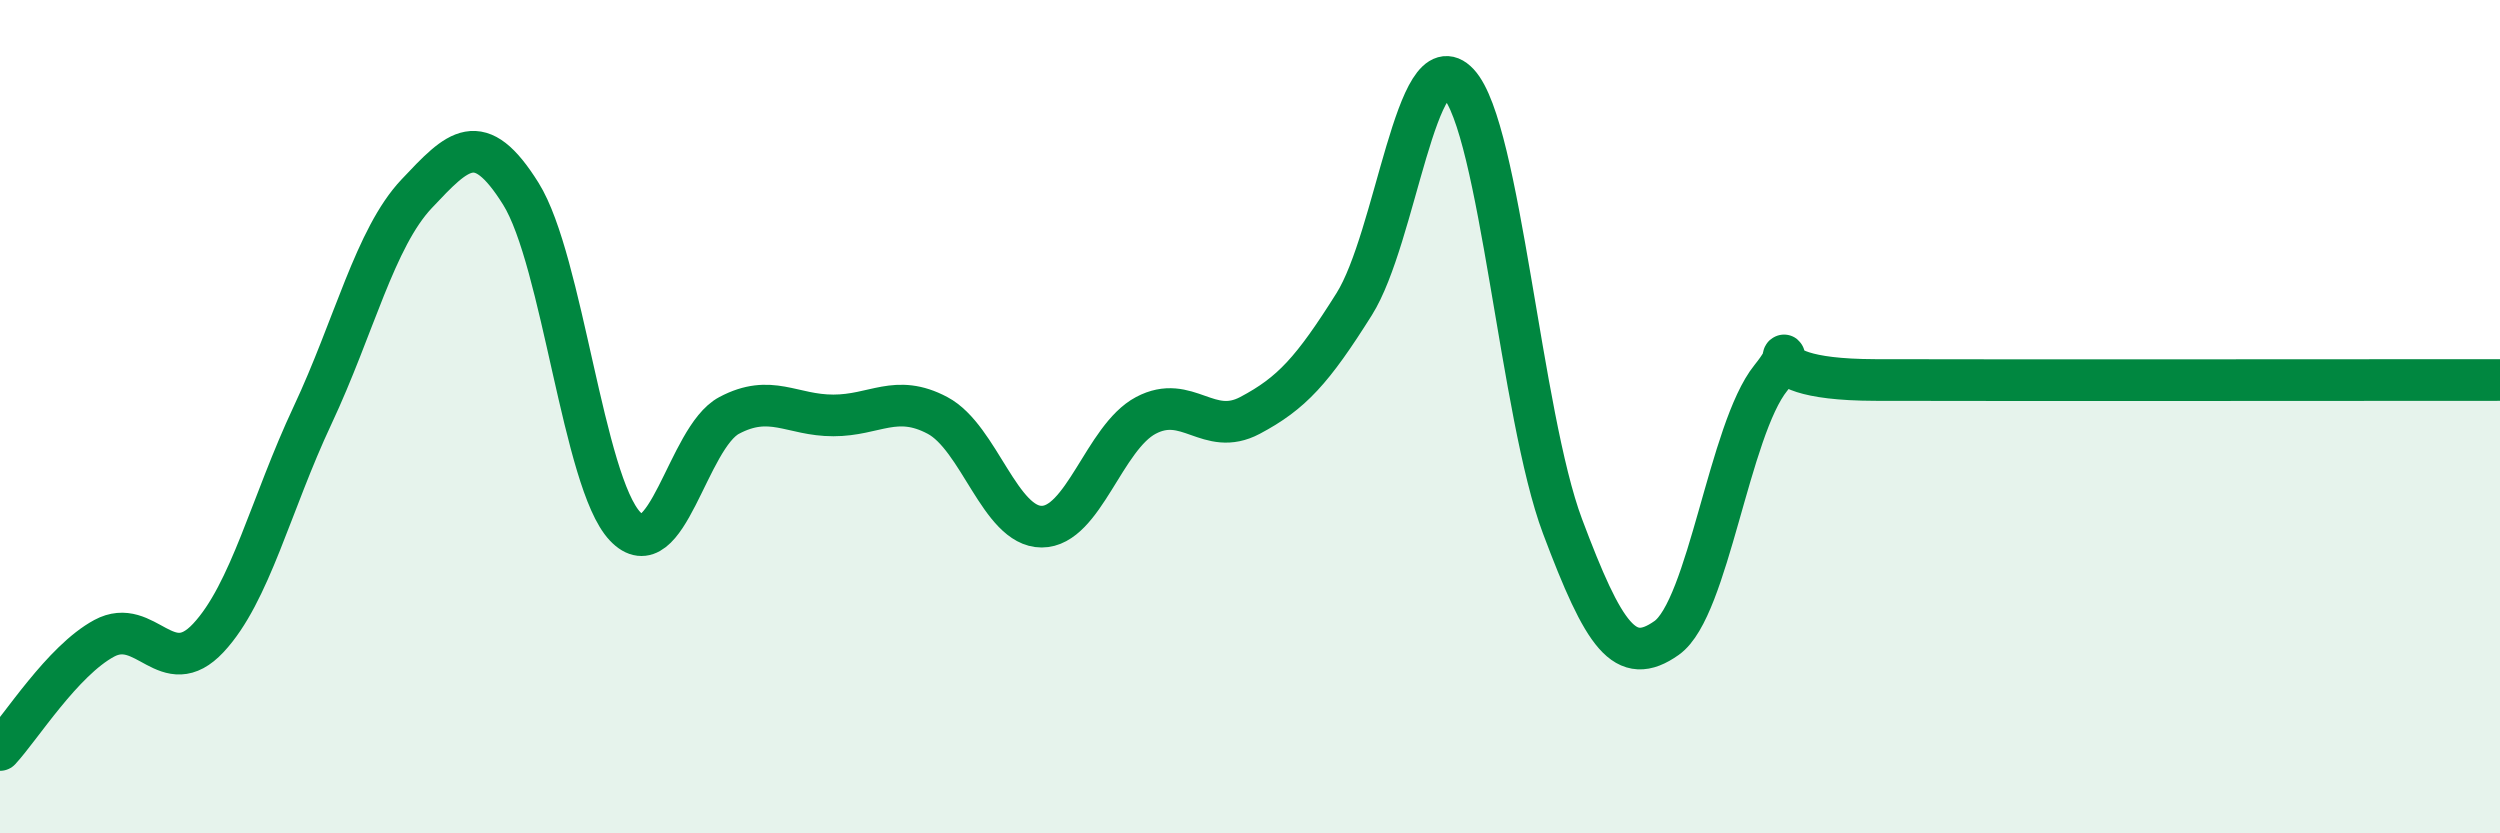 
    <svg width="60" height="20" viewBox="0 0 60 20" xmlns="http://www.w3.org/2000/svg">
      <path
        d="M 0,18 C 0.5,17.46 1.5,15.86 2.5,15.32 C 3.5,14.78 4,16.38 5,15.31 C 6,14.24 6.5,12.1 7.5,9.97 C 8.5,7.84 9,5.71 10,4.65 C 11,3.59 11.5,3.05 12.5,4.65 C 13.5,6.25 14,11.57 15,12.63 C 16,13.69 16.5,10.5 17.5,9.97 C 18.5,9.44 19,9.97 20,9.97 C 21,9.97 21.5,9.44 22.5,9.97 C 23.5,10.5 24,12.64 25,12.64 C 26,12.64 26.5,10.5 27.5,9.97 C 28.5,9.44 29,10.5 30,9.97 C 31,9.44 31.5,8.89 32.5,7.3 C 33.5,5.71 34,0.93 35,2 C 36,3.07 36.5,9.97 37.5,12.63 C 38.5,15.29 39,16.02 40,15.31 C 41,14.6 41.5,10.31 42.5,9.07 C 43.5,7.83 41.5,9.11 45,9.12 C 48.5,9.13 57,9.12 60,9.12L60 20L0 20Z"
        fill="#008740"
        opacity="0.1"
        stroke-linecap="round"
        stroke-linejoin="round"
      />
      <path
        d="M 0,18 C 0.5,17.46 1.5,15.86 2.5,15.32 C 3.5,14.78 4,16.38 5,15.31 C 6,14.24 6.5,12.1 7.5,9.97 C 8.5,7.84 9,5.71 10,4.65 C 11,3.59 11.5,3.05 12.5,4.65 C 13.5,6.25 14,11.57 15,12.63 C 16,13.69 16.5,10.5 17.5,9.97 C 18.5,9.44 19,9.97 20,9.97 C 21,9.97 21.5,9.44 22.5,9.97 C 23.5,10.5 24,12.64 25,12.64 C 26,12.64 26.5,10.5 27.5,9.97 C 28.5,9.44 29,10.5 30,9.97 C 31,9.44 31.5,8.89 32.5,7.3 C 33.5,5.71 34,0.93 35,2 C 36,3.07 36.5,9.97 37.5,12.63 C 38.5,15.29 39,16.02 40,15.31 C 41,14.6 41.5,10.31 42.5,9.07 C 43.5,7.83 41.5,9.11 45,9.12 C 48.5,9.13 57,9.12 60,9.12"
        stroke="#008740"
        stroke-width="1"
        fill="none"
        stroke-linecap="round"
        stroke-linejoin="round"
      />
    </svg>
  